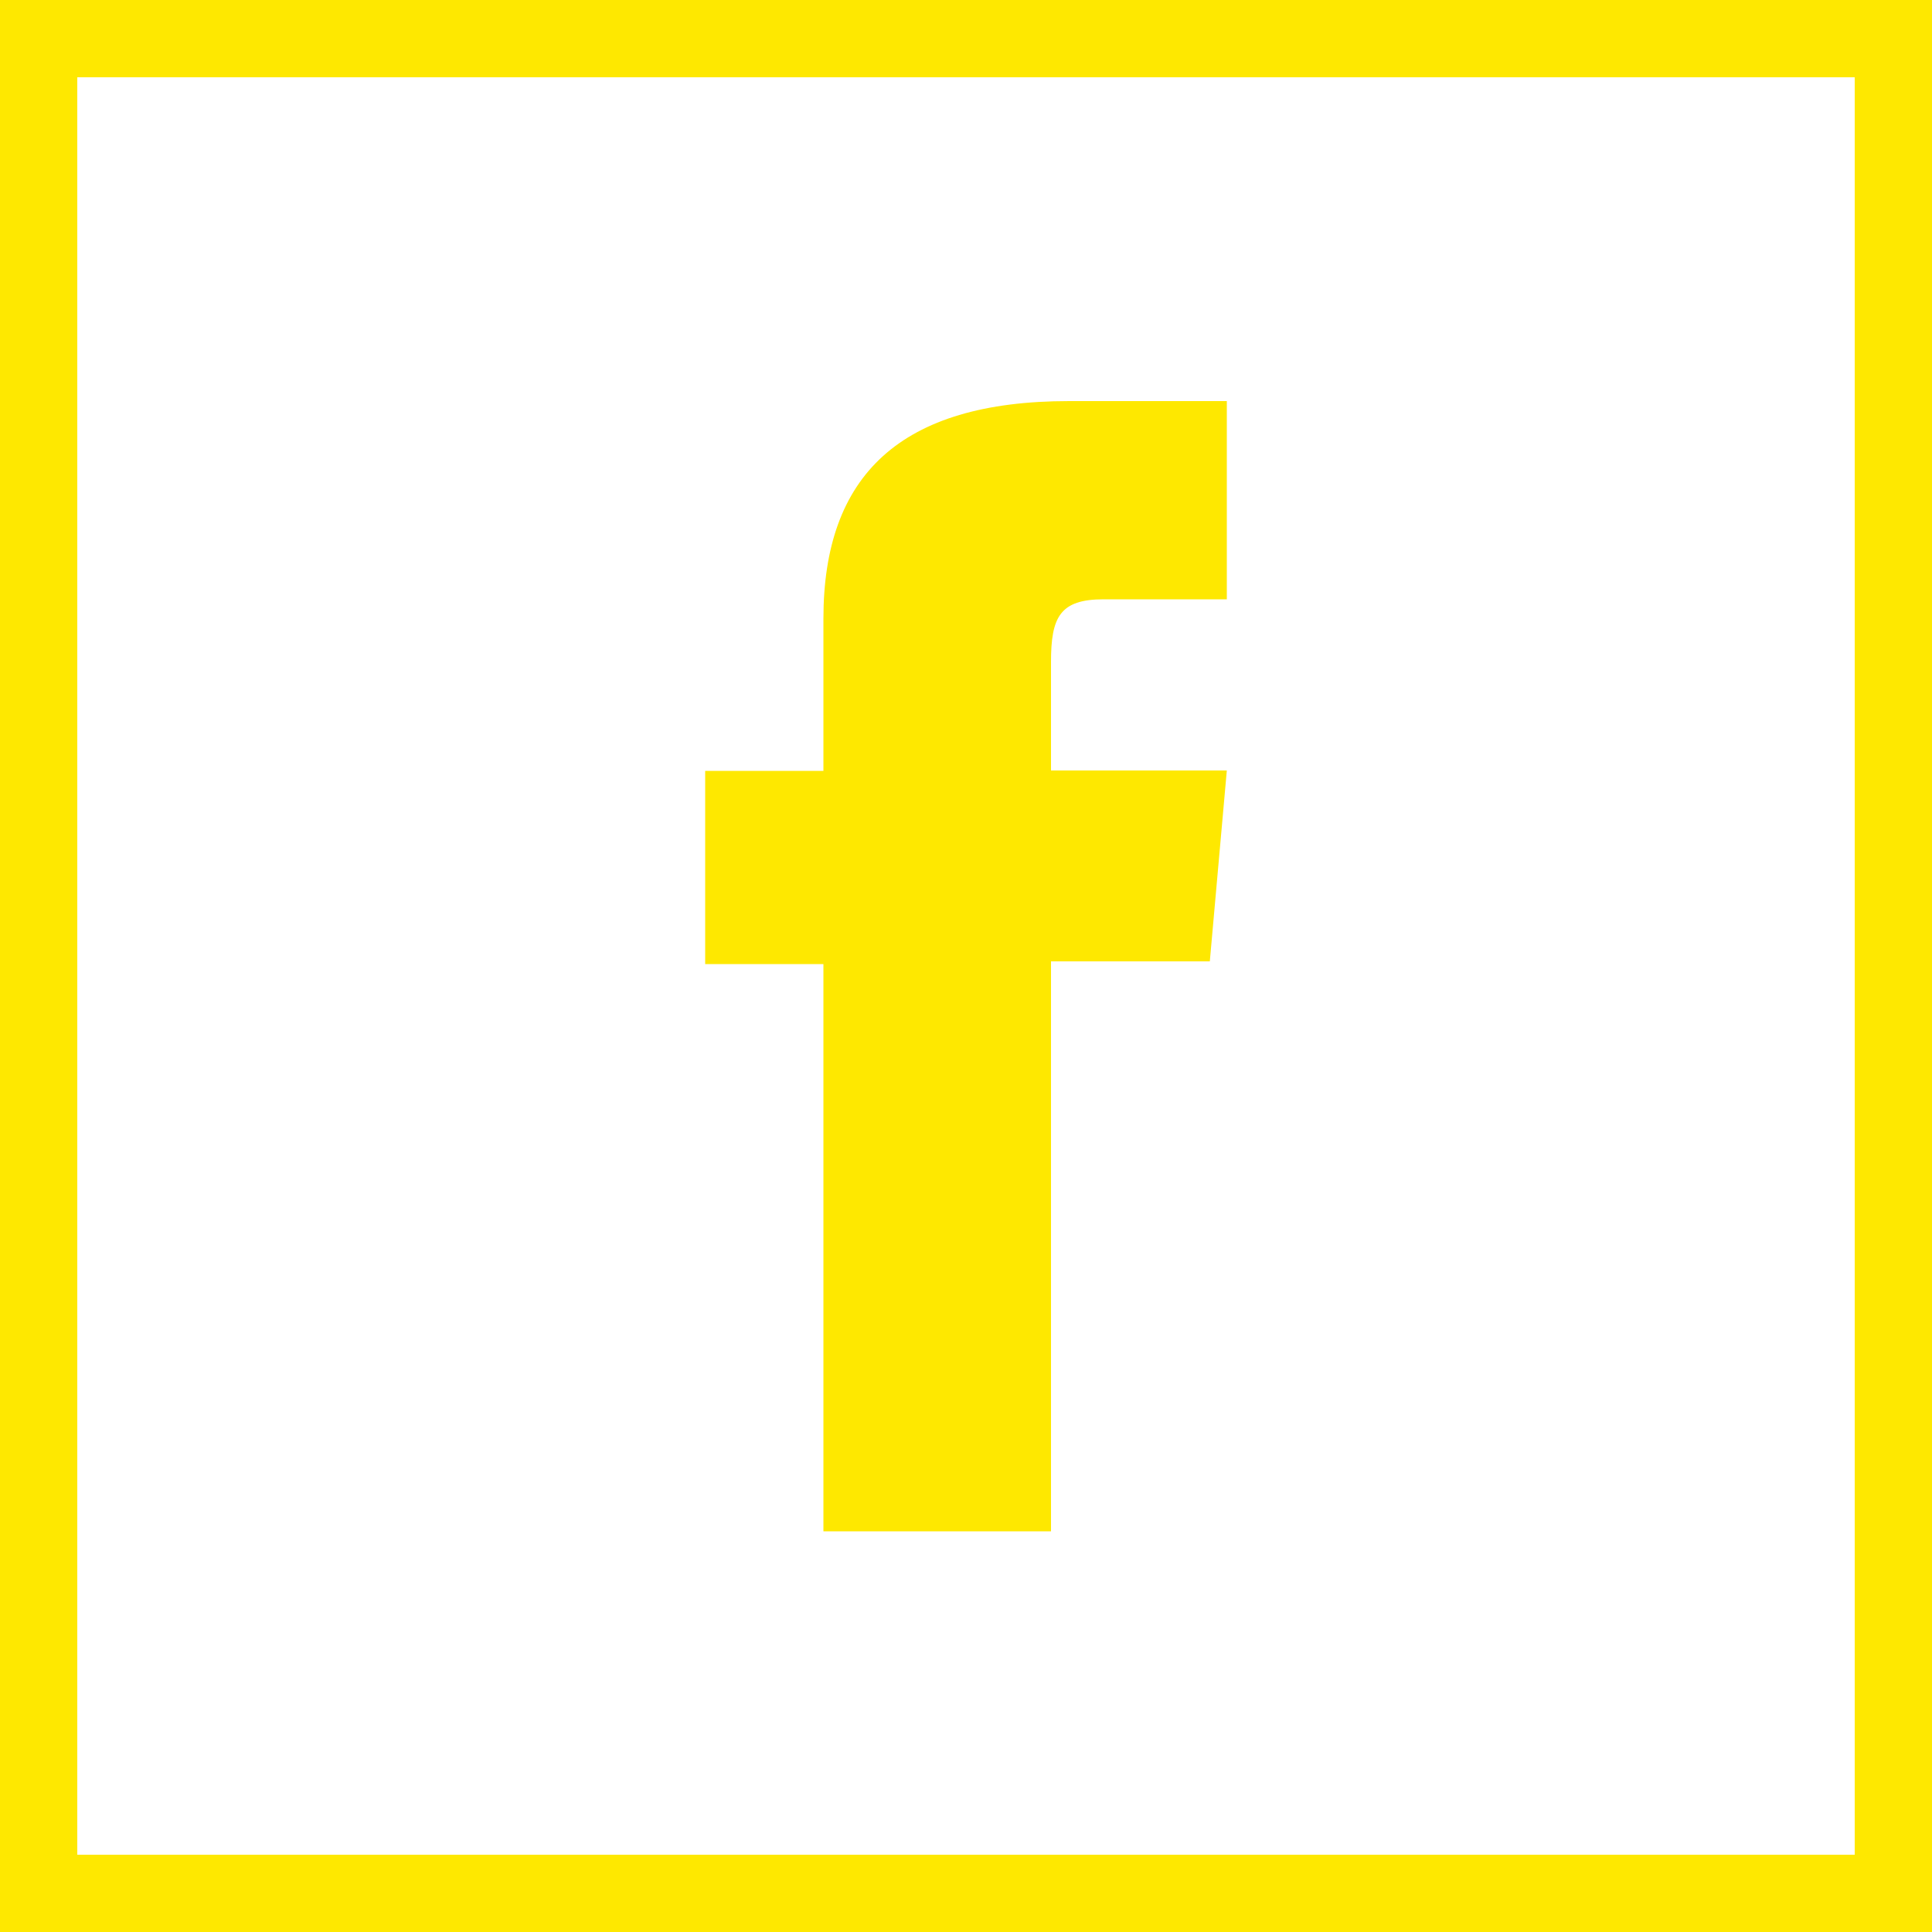 <?xml version="1.0" encoding="UTF-8"?>
<svg id="Layer_2" data-name="Layer 2" xmlns="http://www.w3.org/2000/svg" viewBox="0 0 50 50">
  <defs>
    <style>
      .cls-1 {
        fill: #fee800;
        stroke-width: 0px;
      }
    </style>
  </defs>
  <g id="Layer_1-2" data-name="Layer 1">
    <g>
      <path class="cls-1" d="M48,2v46H2V2h46M50,0H0v50h50V0h0Z"/>
      <path class="cls-1" d="M21.31,39.63h5.89v-14.75h4.11l.44-4.94h-4.55v-2.81c0-1.16.23-1.62,1.36-1.62h3.19v-5.13h-4.08c-4.38,0-6.36,1.93-6.36,5.63v3.94h-3.06v5h3.06v14.69Z"/>
    </g>
  </g>
</svg>